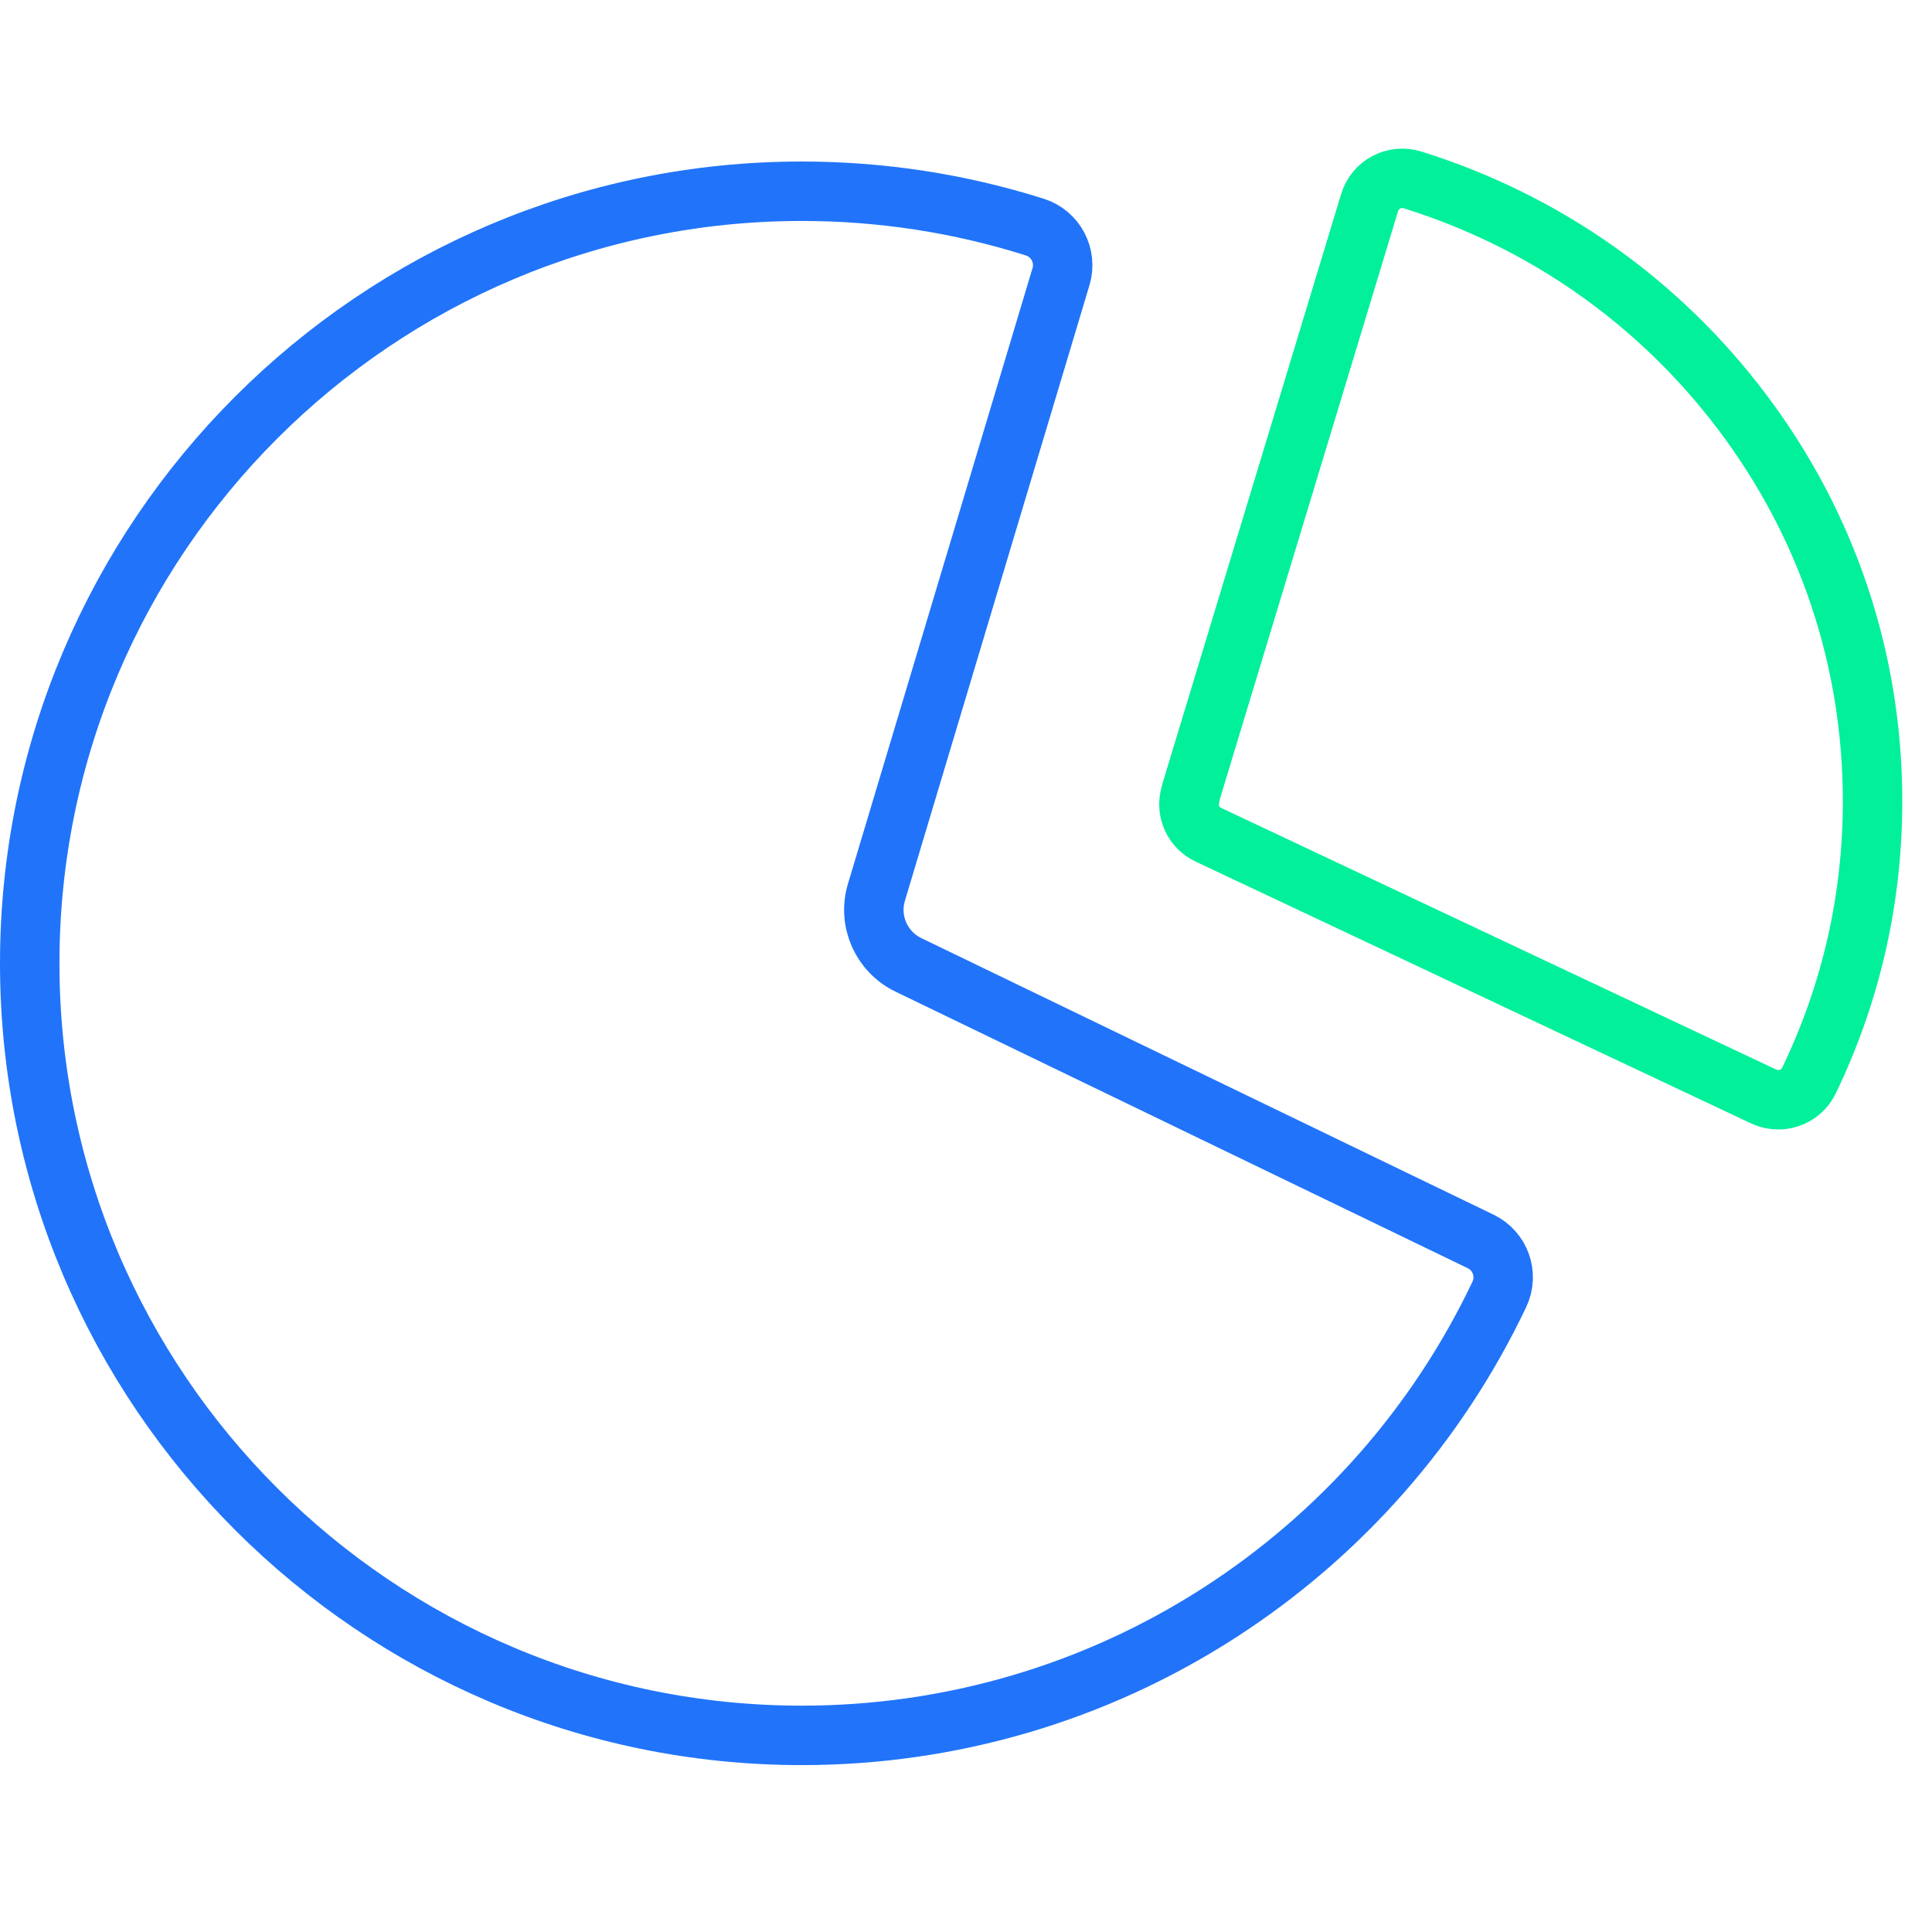 <svg width="65" height="65" viewBox="0 0 65 65" fill="none" xmlns="http://www.w3.org/2000/svg">
<path d="M49.815 41.767L30.56 32.461C29.652 32.021 29.196 30.988 29.486 30.022L35.697 9.305C35.906 8.602 35.514 7.862 34.815 7.64C32.282 6.839 29.645 6.434 26.976 6.434C12.653 6.434 1 18.085 1 32.409C1 46.733 12.653 58.385 26.976 58.385C31.982 58.385 36.843 56.956 41.032 54.255C45.11 51.625 48.364 47.924 50.443 43.549C50.759 42.884 50.48 42.087 49.815 41.767Z" stroke="#2174F9" stroke-width="2" stroke-miterlimit="10"/>
<path d="M58.627 13.88C55.821 10.154 51.983 7.447 47.524 6.053C47.233 5.961 46.915 5.99 46.644 6.131C46.374 6.273 46.171 6.516 46.082 6.806L40.074 26.628C40.062 26.669 40.051 26.711 40.045 26.752C40.045 26.752 40.043 26.753 40.043 26.755C39.894 27.272 40.139 27.838 40.648 28.081L59.329 36.887C59.486 36.962 59.657 37 59.828 37C59.956 37 60.084 36.979 60.208 36.935C60.495 36.836 60.73 36.626 60.861 36.354C62.281 33.402 63 30.24 63 26.952C63 22.202 61.488 17.68 58.627 13.88Z" stroke="#03F09B" stroke-width="2" stroke-miterlimit="10"/>
</svg>
